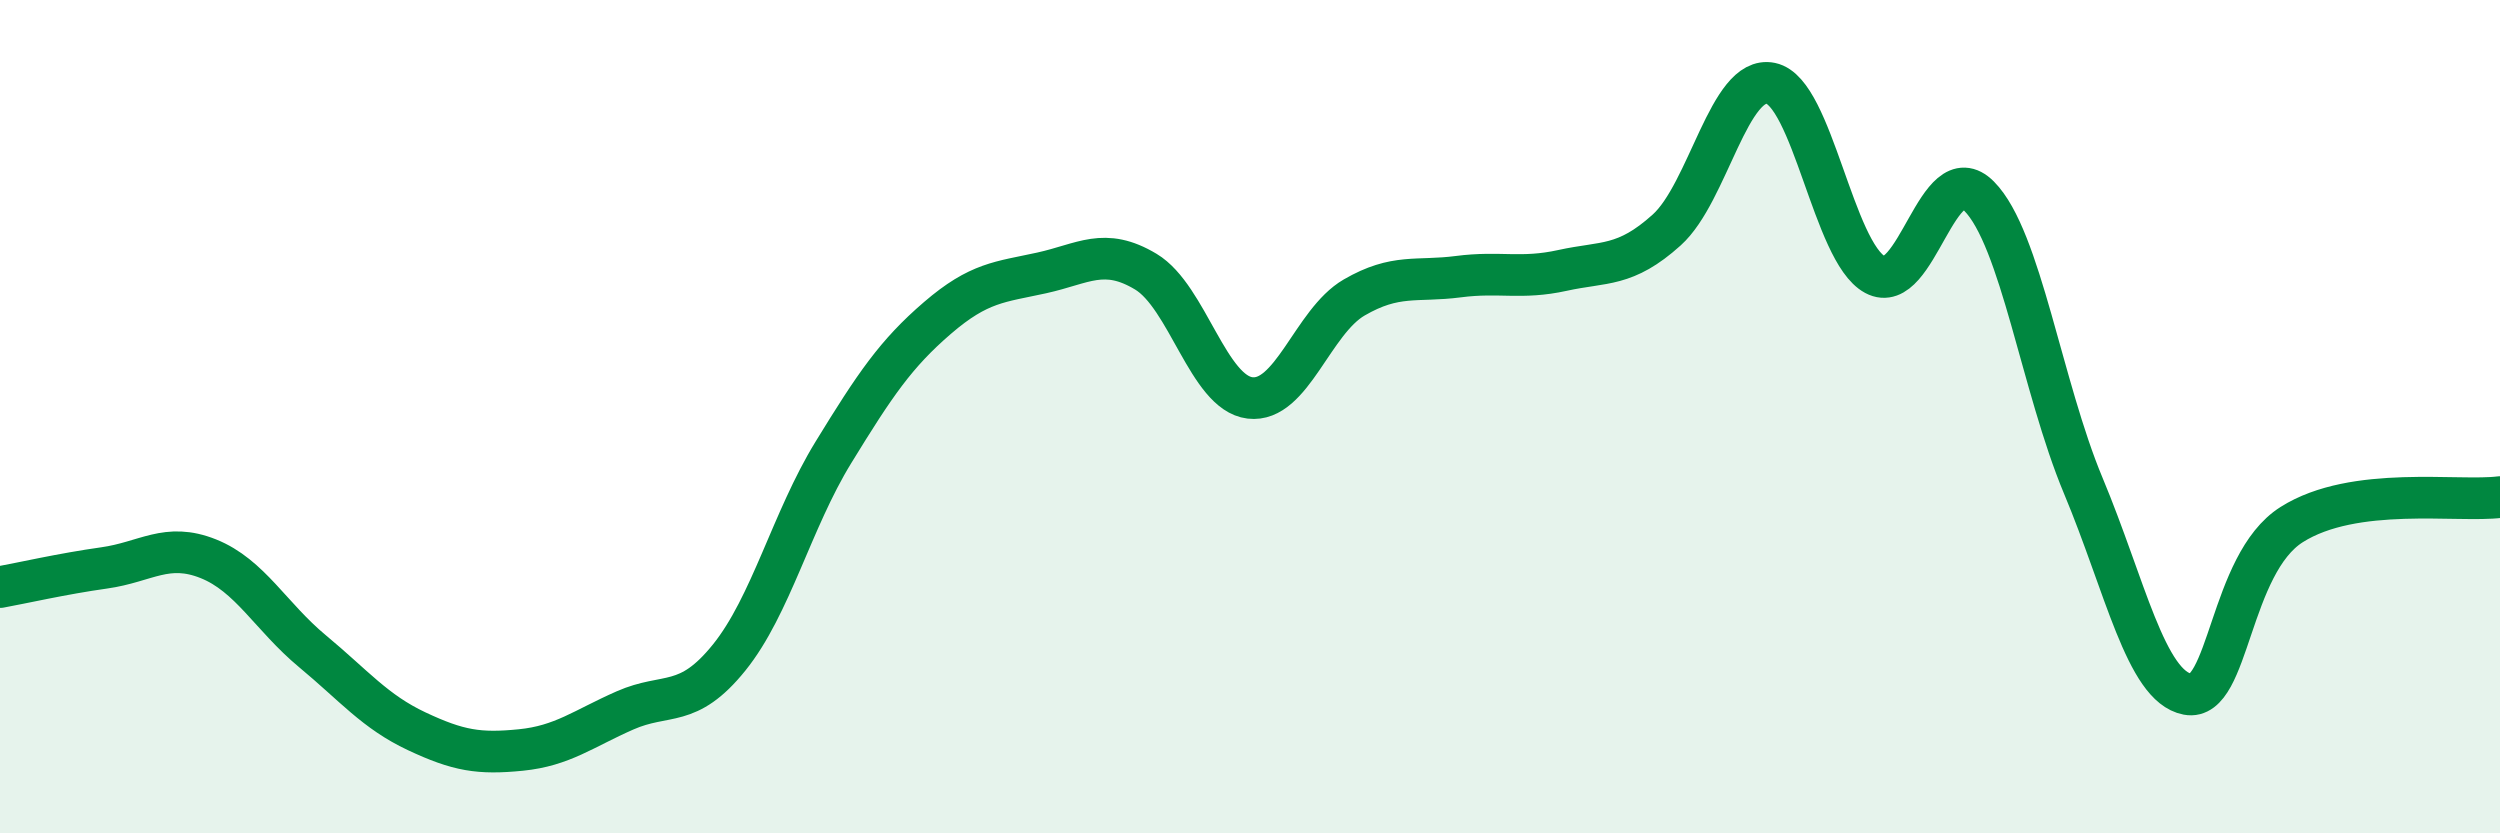 
    <svg width="60" height="20" viewBox="0 0 60 20" xmlns="http://www.w3.org/2000/svg">
      <path
        d="M 0,14.09 C 0.5,14 1.5,13.77 2.5,13.63 C 3.5,13.49 4,13.01 5,13.41 C 6,13.81 6.5,14.8 7.5,15.63 C 8.5,16.46 9,17.08 10,17.55 C 11,18.02 11.5,18.1 12.5,18 C 13.5,17.9 14,17.49 15,17.05 C 16,16.61 16.5,17.02 17.5,15.78 C 18.5,14.54 19,12.49 20,10.86 C 21,9.23 21.5,8.49 22.5,7.63 C 23.5,6.77 24,6.77 25,6.55 C 26,6.33 26.5,5.92 27.5,6.52 C 28.5,7.12 29,9.43 30,9.55 C 31,9.67 31.5,7.72 32.5,7.14 C 33.5,6.56 34,6.77 35,6.64 C 36,6.51 36.5,6.71 37.5,6.49 C 38.5,6.27 39,6.42 40,5.52 C 41,4.62 41.5,1.79 42.5,2 C 43.5,2.21 44,6.05 45,6.59 C 46,7.13 46.5,3.7 47.5,4.71 C 48.5,5.72 49,9.27 50,11.66 C 51,14.05 51.5,16.47 52.5,16.66 C 53.5,16.85 53.5,13.54 55,12.59 C 56.5,11.64 59,12.06 60,11.93L60 20L0 20Z"
        fill="#008740"
        opacity="0.1"
        stroke-linecap="round"
        stroke-linejoin="round"
      />
      <path
        d="M 0,14.09 C 0.5,14 1.5,13.77 2.5,13.63 C 3.5,13.49 4,13.01 5,13.41 C 6,13.81 6.5,14.8 7.5,15.63 C 8.5,16.46 9,17.08 10,17.55 C 11,18.02 11.5,18.1 12.5,18 C 13.5,17.9 14,17.49 15,17.05 C 16,16.61 16.5,17.02 17.5,15.78 C 18.5,14.54 19,12.49 20,10.86 C 21,9.23 21.5,8.49 22.5,7.63 C 23.5,6.77 24,6.77 25,6.55 C 26,6.33 26.5,5.92 27.5,6.52 C 28.5,7.12 29,9.43 30,9.55 C 31,9.67 31.5,7.72 32.5,7.14 C 33.5,6.56 34,6.77 35,6.64 C 36,6.51 36.5,6.71 37.5,6.49 C 38.5,6.27 39,6.42 40,5.52 C 41,4.62 41.5,1.79 42.5,2 C 43.5,2.21 44,6.05 45,6.59 C 46,7.13 46.5,3.7 47.5,4.71 C 48.5,5.72 49,9.27 50,11.66 C 51,14.05 51.5,16.47 52.5,16.66 C 53.5,16.85 53.5,13.54 55,12.59 C 56.5,11.64 59,12.06 60,11.93"
        stroke="#008740"
        stroke-width="1"
        fill="none"
        stroke-linecap="round"
        stroke-linejoin="round"
      />
    </svg>
  